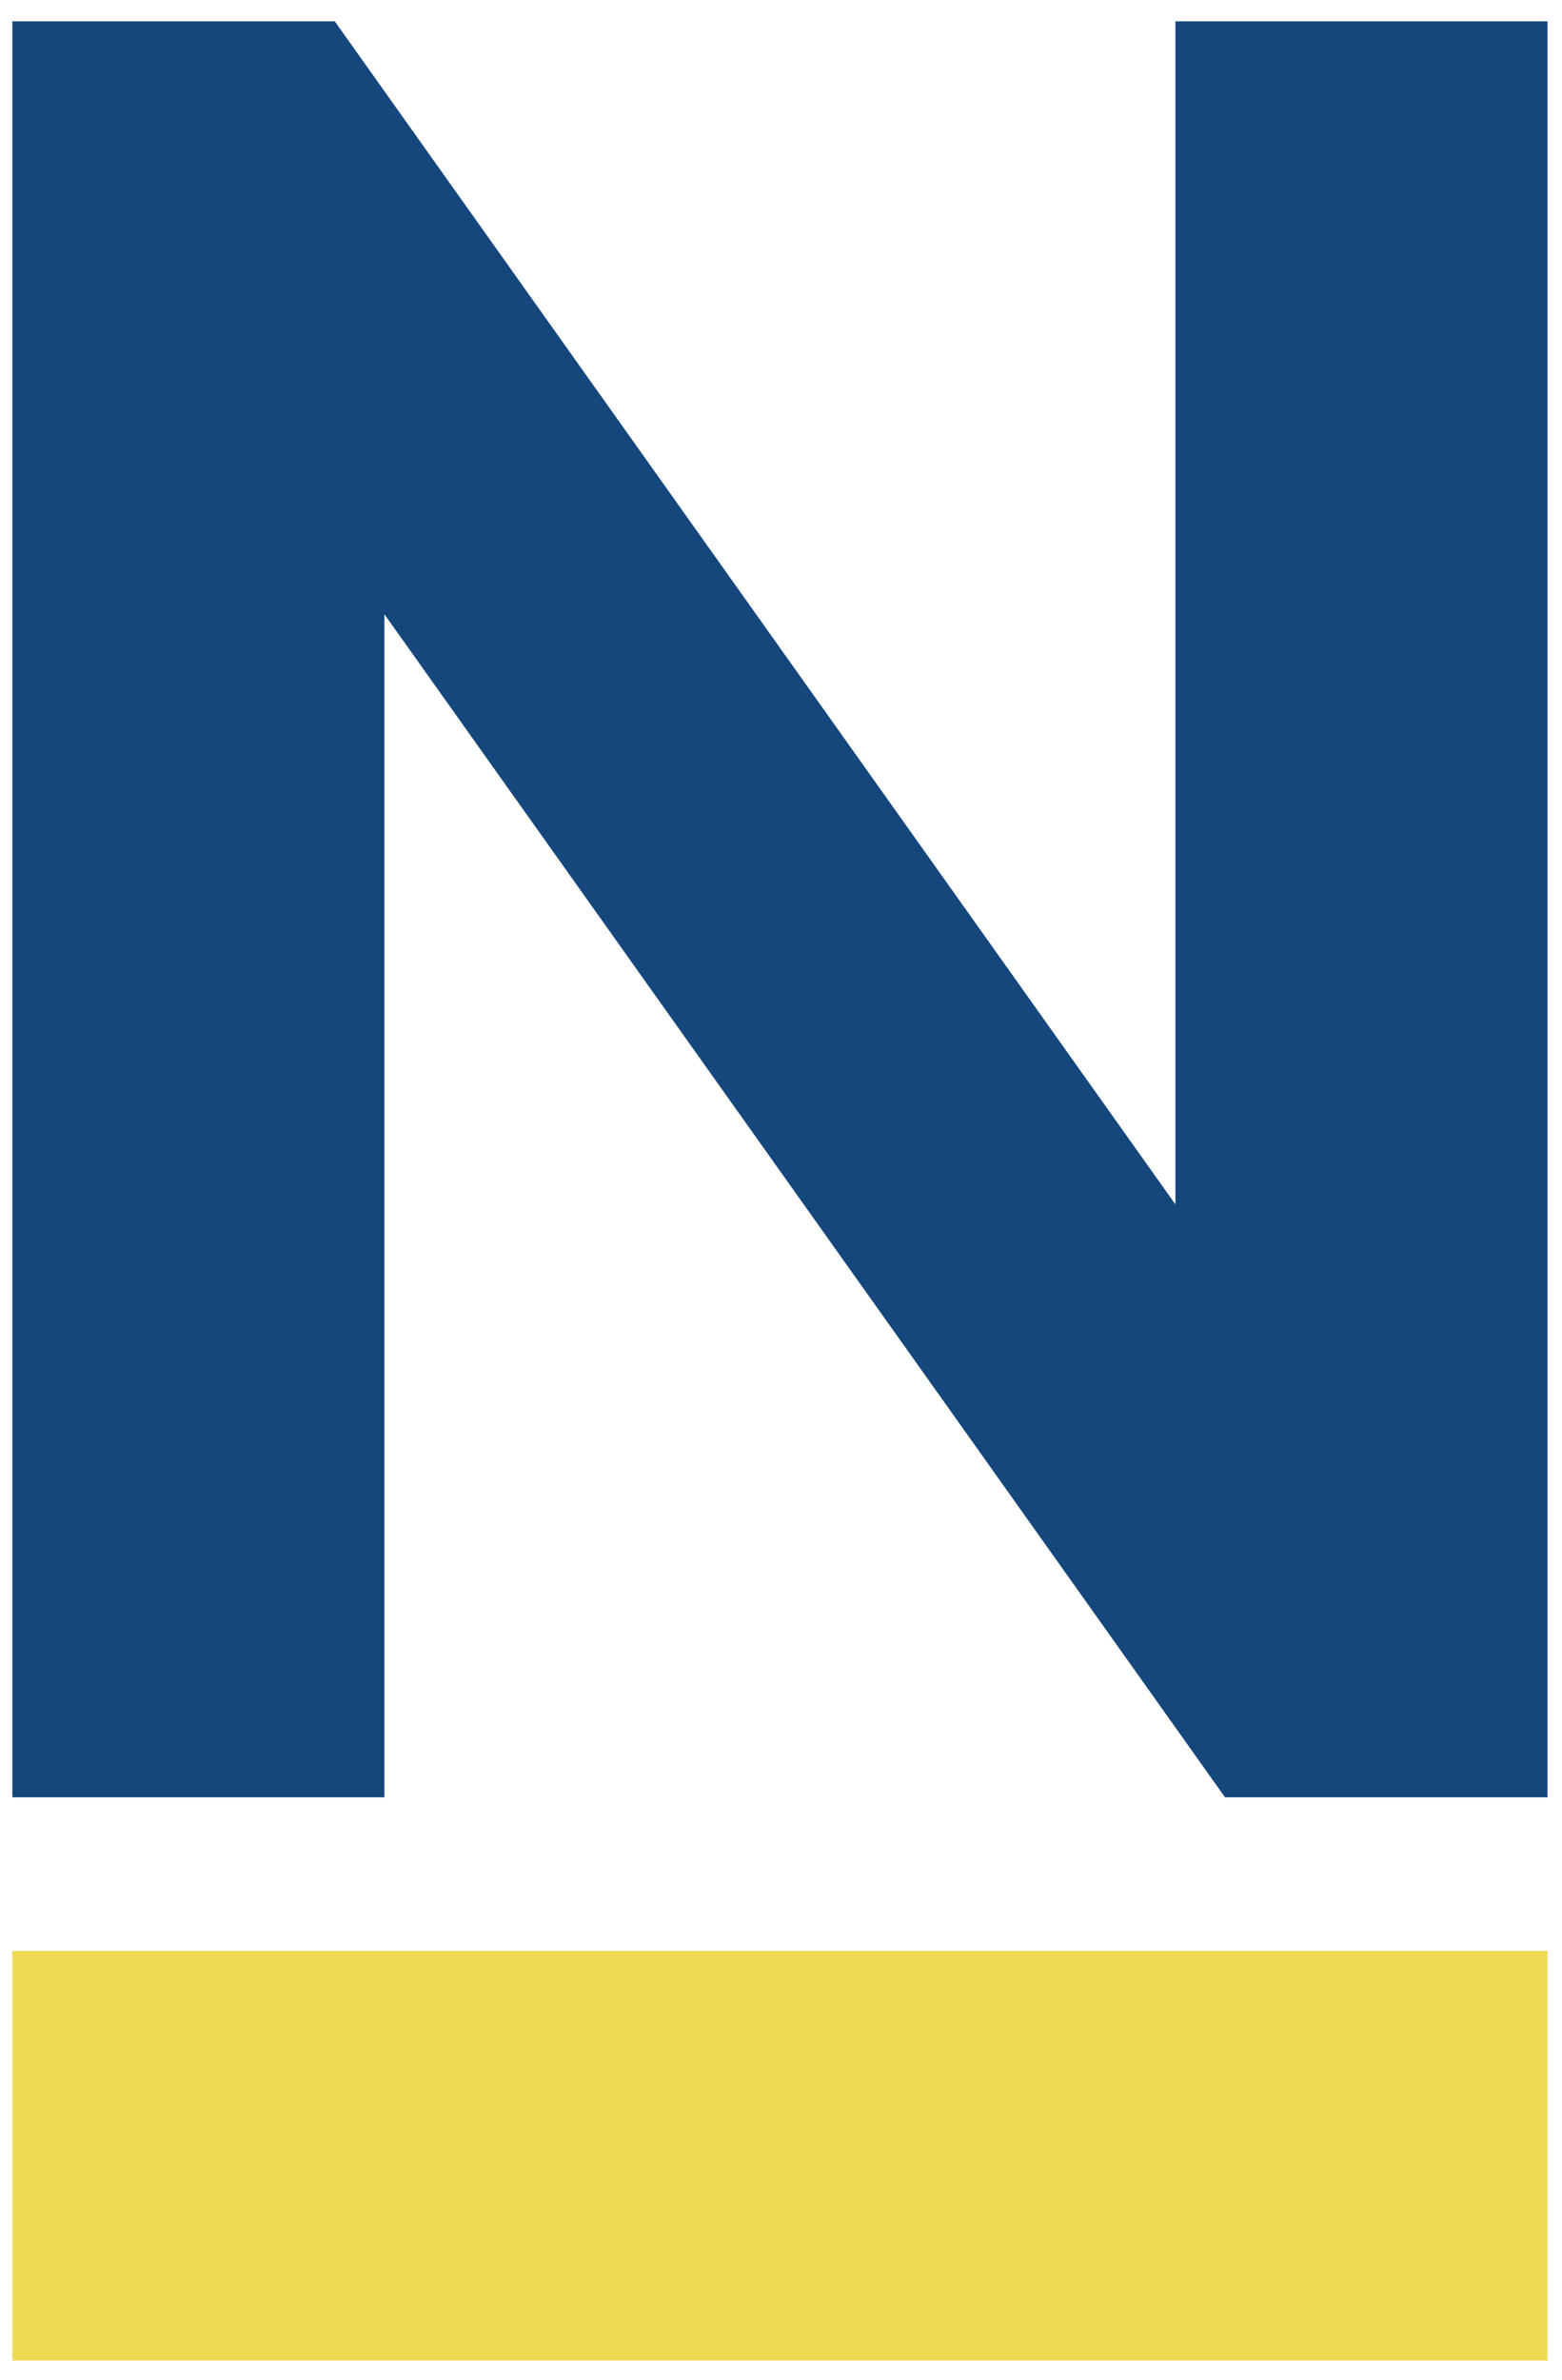 <?xml version="1.0" encoding="UTF-8"?>
<!DOCTYPE svg PUBLIC "-//W3C//DTD SVG 1.1//EN" "http://www.w3.org/Graphics/SVG/1.1/DTD/svg11.dtd">
<!-- Creator: CorelDRAW -->
<svg xmlns="http://www.w3.org/2000/svg" xml:space="preserve" width="58mm" height="88.326mm" version="1.1" style="shape-rendering:geometricPrecision; text-rendering:geometricPrecision; image-rendering:optimizeQuality; fill-rule:evenodd; clip-rule:evenodd"
viewBox="0 0 5800 8832.58"
 xmlns:xlink="http://www.w3.org/1999/xlink"
 xmlns:xodm="http://www.corel.com/coreldraw/odm/2003">
 <defs>
  <style type="text/css">
   <![CDATA[
    .fil1 {fill:#EEDA53}
    .fil0 {fill:#15477C;fill-rule:nonzero}
   ]]>
  </style>
 </defs>
 <g id="Camada_x0020_1">
  <g id="_1561410682624">
   <polygon class="fil0" points="45.81,6669.83 45.81,79.23 1243.17,79.23 4364.52,4469.55 4364.52,79.23 5746.07,79.23 5746.07,6669.83 4548.73,6669.83 1427.39,2279.51 1427.39,6669.83 "/>
   <rect class="fil1" x="45.79" y="7239.86" width="5700.28" height="1520.07"/>
  </g>
 </g>
</svg>
